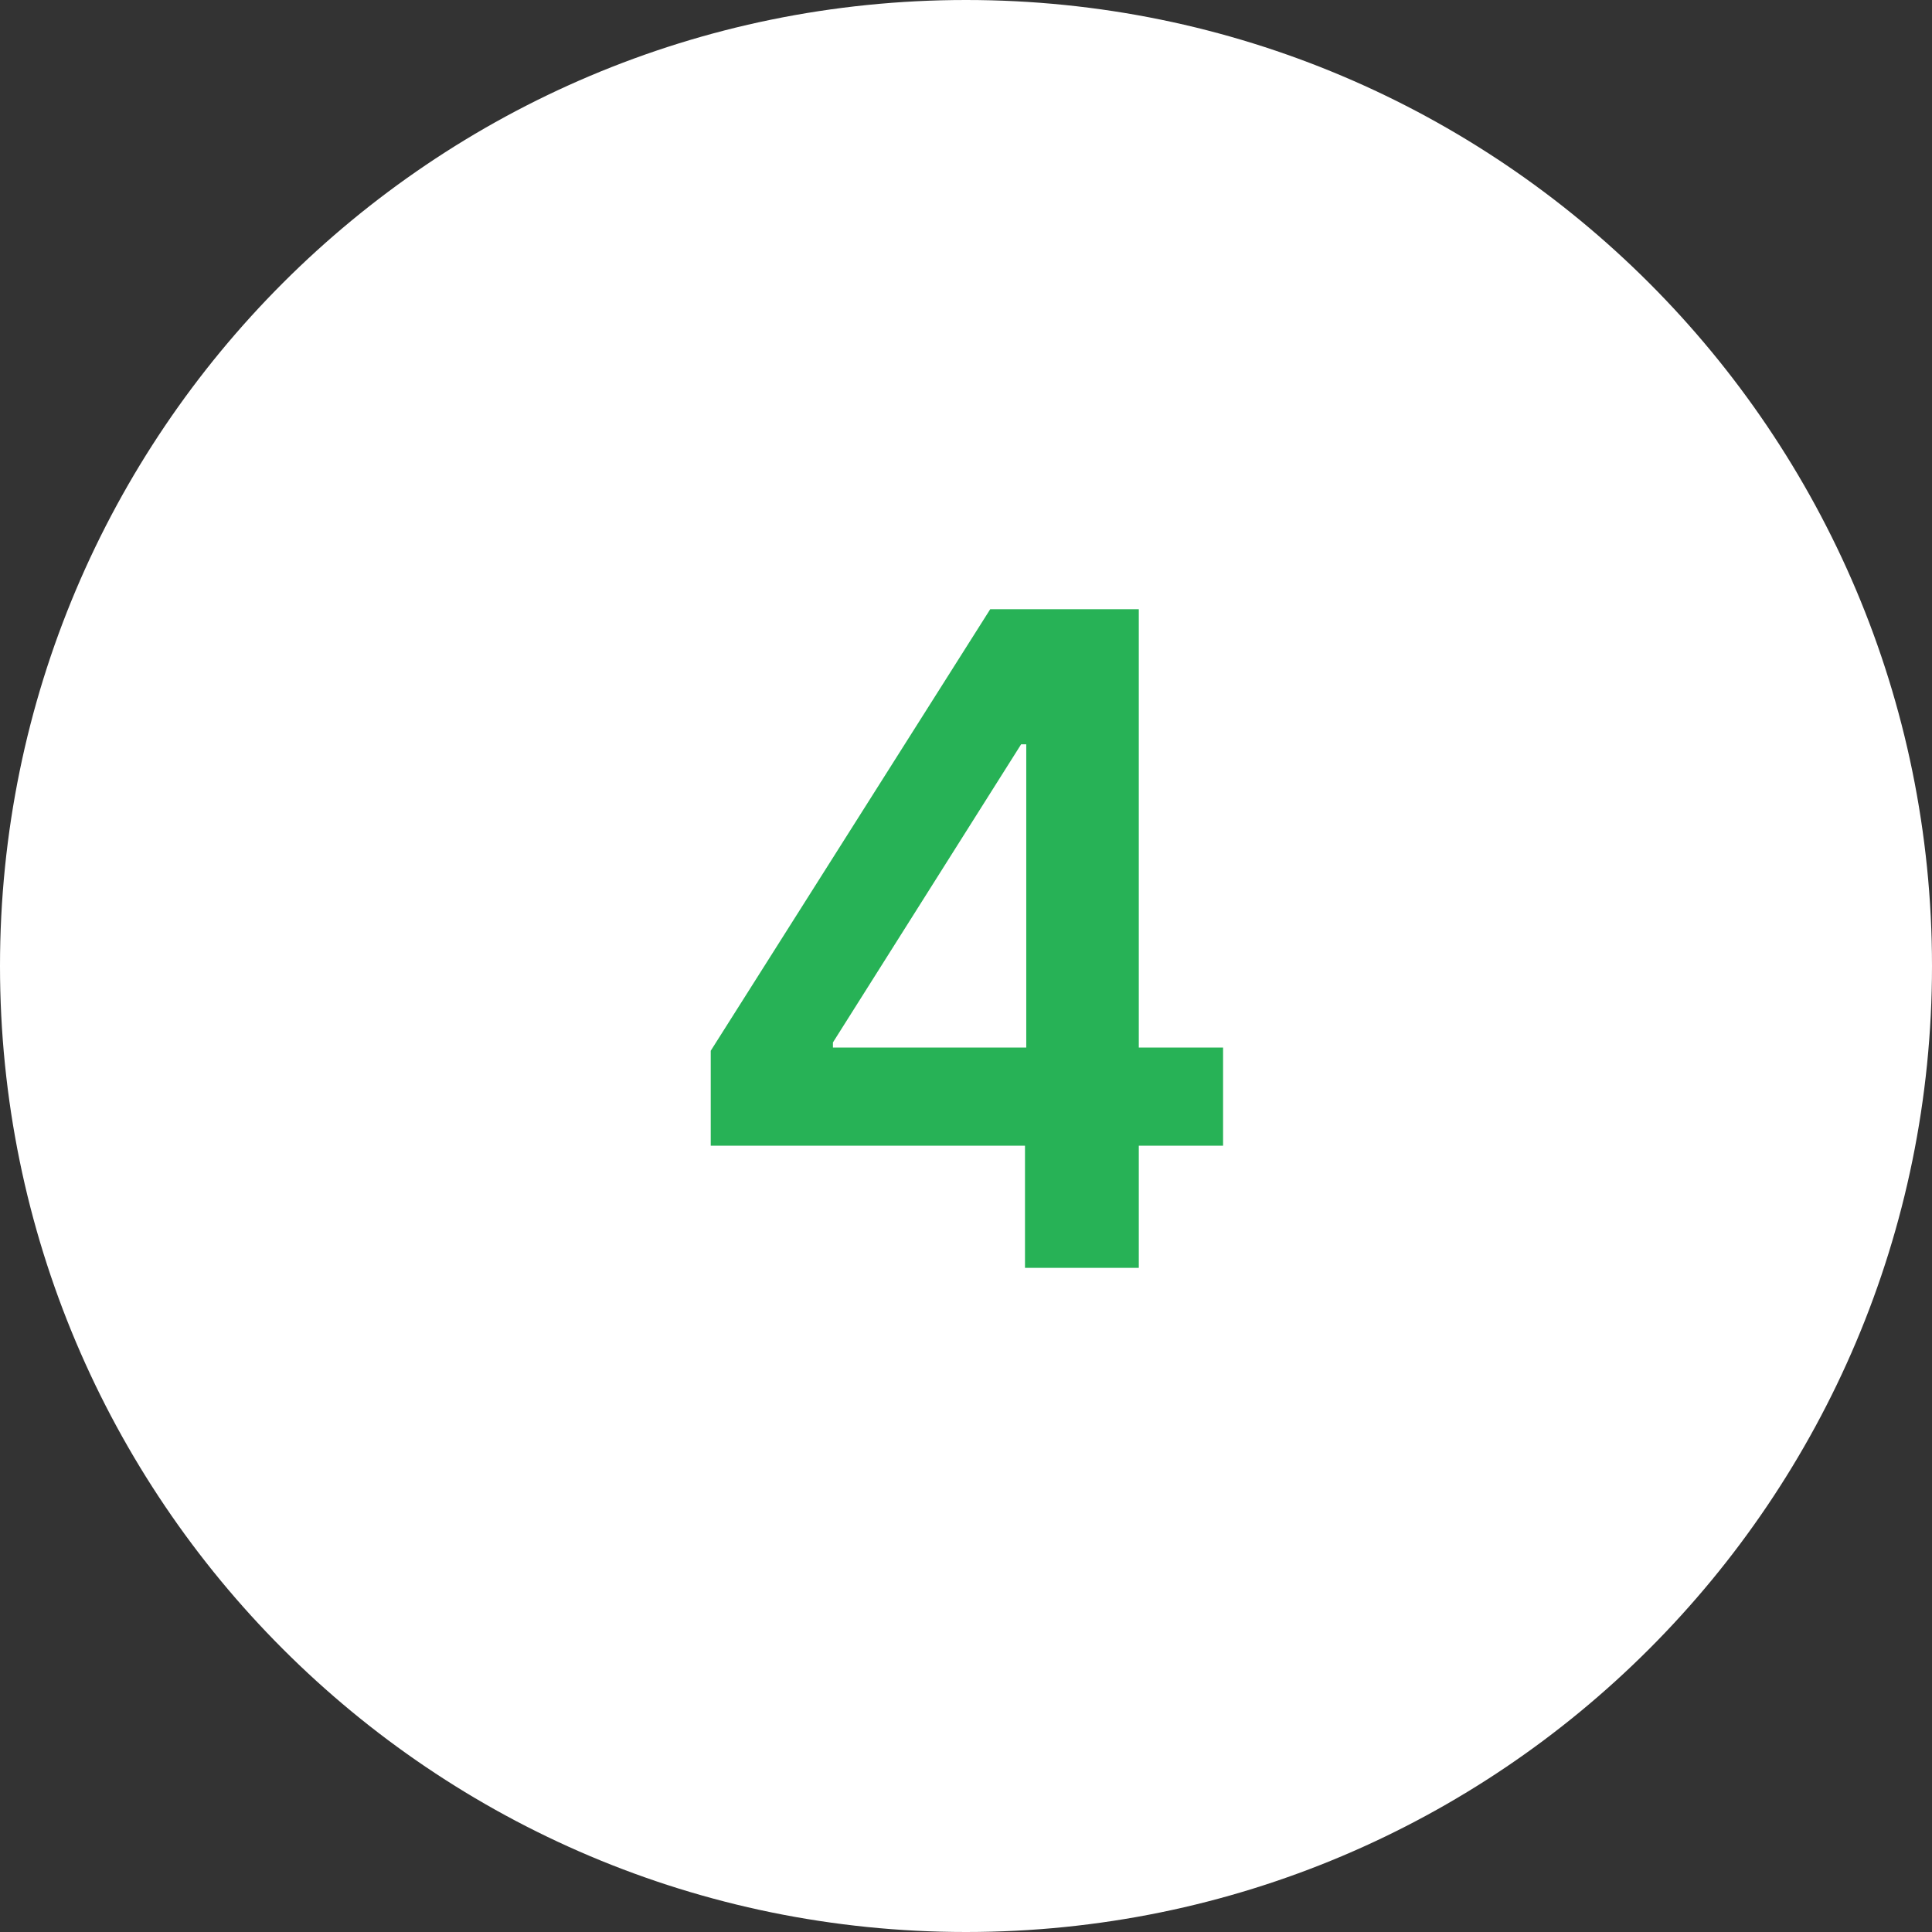 <svg width="32" height="32" viewBox="0 0 32 32" fill="none" xmlns="http://www.w3.org/2000/svg">
<rect x="0" y="0" width="32" height="32" fill="#333333" stroke="none"/>
<path d="M0 16C0 7.163 7.163 0 16 0C24.837 0 32 7.163 32 16C32 24.837 24.837 32 16 32C7.163 32 0 24.837 0 16Z" fill="white"/>
<path d="M11.772 18.976V17.404L16.401 10.091H17.712V12.328H16.913L13.796 17.266V17.351H20.258V18.976H11.772ZM16.977 21V18.496L16.998 17.793V10.091H18.862V21H16.977Z" fill="#27B256"/>
</svg>
